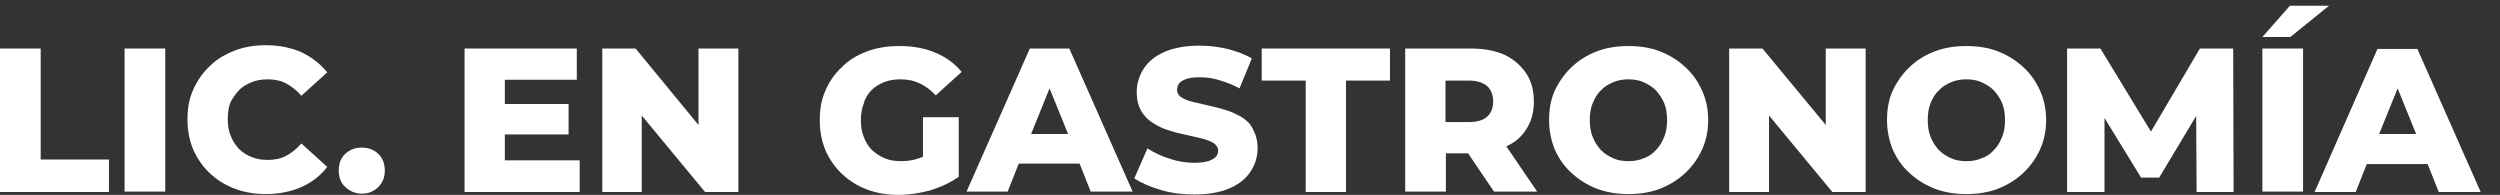 <?xml version="1.0" encoding="utf-8"?>
<!-- Generator: Adobe Illustrator 25.4.1, SVG Export Plug-In . SVG Version: 6.00 Build 0)  -->
<svg version="1.1" id="Capa_1" xmlns="http://www.w3.org/2000/svg" xmlns:xlink="http://www.w3.org/1999/xlink" x="0px" y="0px"
	 viewBox="0 0 608.1 47.4" style="enable-background:new 0 0 608.1 47.4;" xml:space="preserve">
<rect x="0" y="0" width="608.1" height="47.4" fill="#333333" stroke="none"/>
<style type="text/css">
	.st0{fill:#FFFFFF;}
</style>
<g>
	<polygon class="st0" points="9.9,11.8 0,11.8 0,46.7 26.5,46.7 26.5,38.8 9.9,38.8 	"/>
	<rect x="30.3" y="11.8" class="st0" width="9.9" height="34.8"/>
	<path class="st0" d="M58.1,22c0.8-0.9,1.9-1.5,3.1-2c1.2-0.5,2.5-0.7,3.9-0.7c1.7,0,3.2,0.3,4.5,1c1.3,0.7,2.6,1.7,3.7,3l6.3-5.7
		c-1.7-2.1-3.8-3.7-6.3-4.9c-2.5-1.1-5.4-1.7-8.6-1.7c-2.8,0-5.3,0.4-7.6,1.3c-2.3,0.9-4.4,2.1-6.1,3.8c-1.7,1.6-3,3.5-4,5.7
		c-1,2.2-1.4,4.6-1.4,7.3c0,2.7,0.5,5.1,1.4,7.3c1,2.2,2.3,4.1,4,5.7c1.7,1.6,3.7,2.9,6.1,3.8c2.3,0.9,4.9,1.3,7.6,1.3
		c3.2,0,6.1-0.6,8.6-1.7c2.5-1.1,4.7-2.8,6.3-4.9l-6.3-5.7c-1.1,1.3-2.4,2.3-3.7,3c-1.3,0.7-2.8,1-4.5,1c-1.4,0-2.7-0.2-3.9-0.7
		c-1.2-0.5-2.2-1.1-3.1-2c-0.8-0.9-1.5-1.9-2-3.2c-0.5-1.2-0.7-2.6-0.7-4.1c0-1.5,0.2-2.9,0.7-4.1C56.6,23.9,57.2,22.9,58.1,22z"/>
	<path class="st0" d="M88,35.9c-1.6,0-2.9,0.5-4,1.5c-1.1,1-1.6,2.4-1.6,4.1c0,1.6,0.5,3,1.6,4s2.4,1.6,4,1.6c1.6,0,2.9-0.5,4-1.6
		s1.6-2.4,1.6-4c0-1.7-0.5-3-1.6-4.1C90.9,36.4,89.6,35.9,88,35.9z"/>
	<polygon class="st0" points="122.8,32.7 138.3,32.7 138.3,25.3 122.8,25.3 122.8,19.4 140.3,19.4 140.3,11.8 113,11.8 113,46.7 
		141,46.7 141,39 122.8,39 	"/>
	<polygon class="st0" points="169.9,30.4 154.6,11.8 146.5,11.8 146.5,46.7 156.1,46.7 156.1,28.1 171.5,46.7 179.6,46.7 
		179.6,11.8 169.9,11.8 	"/>
	<path class="st0" d="M211.9,22c0.9-0.9,1.9-1.5,3.1-2c1.2-0.5,2.6-0.7,4.1-0.7c1.7,0,3.2,0.3,4.6,1c1.4,0.6,2.7,1.6,3.9,2.9
		l6.3-5.7c-1.7-2.1-3.8-3.6-6.4-4.7c-2.6-1.1-5.5-1.6-8.8-1.6c-2.8,0-5.4,0.4-7.8,1.3c-2.4,0.9-4.4,2.1-6.1,3.8
		c-1.7,1.6-3.1,3.5-4,5.7c-1,2.2-1.4,4.6-1.4,7.3c0,2.7,0.5,5.1,1.4,7.3c1,2.2,2.3,4.1,4,5.7c1.7,1.6,3.7,2.9,6.1,3.8
		c2.4,0.9,4.9,1.3,7.7,1.3c2.5,0,5.1-0.4,7.7-1.1c2.6-0.8,4.9-1.9,6.9-3.3V28.5h-8.7v9.6c-0.3,0.2-0.7,0.3-1,0.4
		c-1.4,0.5-2.8,0.7-4.3,0.7c-1.5,0-2.8-0.2-4-0.7c-1.2-0.5-2.2-1.2-3.1-2c-0.9-0.9-1.5-1.9-2-3.2c-0.5-1.2-0.7-2.6-0.7-4
		c0-1.5,0.2-2.9,0.7-4.1C210.4,23.9,211.1,22.9,211.9,22z"/>
	<path class="st0" d="M250.5,11.8l-15.4,34.8h10l2.7-6.8h14.8l2.7,6.8h10.2l-15.4-34.8H250.5z M250.8,32.6l4.5-11.1l4.5,11.1H250.8z
		"/>
	<path class="st0" d="M302.2,28.6c-1.2-0.7-2.4-1.3-3.9-1.8c-1.4-0.4-2.8-0.8-4.2-1.1s-2.7-0.6-3.9-0.9c-1.2-0.3-2.1-0.6-2.8-1.1
		c-0.7-0.4-1.1-1.1-1.1-1.8c0-0.6,0.2-1.1,0.5-1.6c0.4-0.5,1-0.8,1.8-1.1c0.8-0.3,1.9-0.4,3.3-0.4c1.5,0,3.1,0.2,4.7,0.7
		s3.3,1.1,4.9,2l3-7.3c-1.7-1-3.7-1.7-5.9-2.3c-2.2-0.5-4.5-0.8-6.7-0.8c-3.4,0-6.3,0.5-8.6,1.5c-2.3,1-4,2.4-5.1,4.1
		c-1.1,1.7-1.7,3.6-1.7,5.7c0,1.9,0.4,3.4,1.1,4.6c0.7,1.2,1.7,2.2,2.8,2.9c1.2,0.7,2.4,1.4,3.9,1.8c1.4,0.5,2.8,0.8,4.2,1.1
		c1.4,0.3,2.7,0.6,3.9,0.9c1.2,0.3,2.1,0.7,2.8,1.1c0.7,0.5,1.1,1.1,1.1,1.9c0,0.6-0.2,1.1-0.6,1.5c-0.4,0.4-1,0.7-1.8,1
		c-0.8,0.2-1.9,0.4-3.3,0.4c-2,0-4.1-0.3-6.1-1c-2-0.6-3.8-1.5-5.4-2.5l-3.2,7.3c1.7,1.1,3.8,2,6.4,2.8s5.4,1.1,8.2,1.1
		c3.4,0,6.3-0.5,8.6-1.5c2.3-1,4-2.4,5.1-4.1c1.1-1.7,1.7-3.6,1.7-5.6c0-1.8-0.4-3.3-1.1-4.6C304.3,30.3,303.4,29.4,302.2,28.6z"/>
	<polygon class="st0" points="306.9,19.6 317.6,19.6 317.6,46.7 327.4,46.7 327.4,19.6 338.1,19.6 338.1,11.8 306.9,11.8 	"/>
	<path class="st0" d="M371.2,31.5c1.3-1.9,1.9-4.2,1.9-6.8c0-2.7-0.6-5-1.9-6.9c-1.3-1.9-3-3.4-5.3-4.5c-2.3-1-5-1.5-8.2-1.5h-15.9
		v34.8h9.9v-9.3h5.4l6.3,9.3h10.5l-7.5-11C368.4,34.7,370.1,33.3,371.2,31.5z M361.7,20.9c1,0.9,1.5,2.2,1.5,3.8
		c0,1.6-0.5,2.8-1.5,3.7c-1,0.9-2.5,1.3-4.6,1.3h-5.5V19.6h5.5C359.1,19.6,360.6,20,361.7,20.9z"/>
	<path class="st0" d="M409.9,16.3c-1.7-1.6-3.8-2.9-6.1-3.8c-2.3-0.9-4.9-1.3-7.7-1.3c-2.8,0-5.4,0.4-7.7,1.3
		c-2.4,0.9-4.4,2.2-6.1,3.8c-1.7,1.6-3.1,3.6-4.1,5.7c-1,2.2-1.4,4.6-1.4,7.2c0,2.6,0.5,5,1.4,7.2c1,2.2,2.3,4.1,4.1,5.7
		c1.7,1.6,3.8,2.9,6.1,3.8c2.4,0.9,4.9,1.3,7.7,1.3c2.8,0,5.4-0.4,7.7-1.3c2.3-0.9,4.4-2.2,6.1-3.8c1.7-1.6,3.1-3.5,4.1-5.7
		c1-2.2,1.5-4.6,1.5-7.2c0-2.6-0.5-5-1.5-7.2C413,19.8,411.7,17.9,409.9,16.3z M404.8,33.3c-0.5,1.2-1.1,2.3-2,3.2
		c-0.8,0.9-1.8,1.6-3,2c-1.1,0.5-2.4,0.7-3.7,0.7c-1.3,0-2.6-0.2-3.7-0.7c-1.1-0.5-2.1-1.1-3-2c-0.8-0.9-1.5-1.9-2-3.2
		c-0.5-1.2-0.7-2.6-0.7-4.1c0-1.5,0.2-2.9,0.7-4.1c0.5-1.2,1.1-2.3,2-3.1c0.8-0.9,1.8-1.5,3-2c1.1-0.5,2.4-0.7,3.7-0.7
		c1.3,0,2.6,0.2,3.7,0.7c1.1,0.5,2.1,1.1,3,2c0.8,0.9,1.5,1.9,2,3.1c0.5,1.2,0.7,2.6,0.7,4.1C405.5,30.7,405.3,32.1,404.8,33.3z"/>
	<polygon class="st0" points="444.1,30.4 428.7,11.8 420.6,11.8 420.6,46.7 430.3,46.7 430.3,28.1 445.7,46.7 453.8,46.7 
		453.8,11.8 444.1,11.8 	"/>
	<path class="st0" d="M492.1,16.3c-1.7-1.6-3.8-2.9-6.1-3.8c-2.3-0.9-4.9-1.3-7.7-1.3c-2.8,0-5.4,0.4-7.7,1.3
		c-2.4,0.9-4.4,2.2-6.1,3.8c-1.7,1.6-3.1,3.6-4.1,5.7c-1,2.2-1.4,4.6-1.4,7.2c0,2.6,0.5,5,1.4,7.2c1,2.2,2.3,4.1,4.1,5.7
		c1.7,1.6,3.8,2.9,6.1,3.8c2.4,0.9,4.9,1.3,7.7,1.3c2.8,0,5.4-0.4,7.7-1.3c2.3-0.9,4.4-2.2,6.1-3.8c1.7-1.6,3.1-3.5,4.1-5.7
		c1-2.2,1.5-4.6,1.5-7.2c0-2.6-0.5-5-1.5-7.2C495.2,19.8,493.9,17.9,492.1,16.3z M487,33.3c-0.5,1.2-1.1,2.3-2,3.2
		c-0.8,0.9-1.8,1.6-3,2c-1.1,0.5-2.4,0.7-3.7,0.7c-1.3,0-2.6-0.2-3.7-0.7c-1.1-0.5-2.1-1.1-3-2c-0.8-0.9-1.5-1.9-2-3.2
		c-0.5-1.2-0.7-2.6-0.7-4.1c0-1.5,0.2-2.9,0.7-4.1c0.5-1.2,1.1-2.3,2-3.1c0.8-0.9,1.8-1.5,3-2c1.1-0.5,2.4-0.7,3.7-0.7
		c1.3,0,2.6,0.2,3.7,0.7c1.1,0.5,2.1,1.1,3,2c0.8,0.9,1.5,1.9,2,3.1c0.5,1.2,0.7,2.6,0.7,4.1C487.7,30.7,487.5,32.1,487,33.3z"/>
	<polygon class="st0" points="535.1,11.8 523.2,32 510.9,11.8 502.8,11.8 502.8,46.7 511.9,46.7 511.9,28.7 520.8,43.2 525.2,43.2 
		534.2,28.2 534.3,46.7 543.3,46.7 543.2,11.8 	"/>
	<polygon class="st0" points="566.5,1.4 557,1.4 550.3,9 557.1,9 	"/>
	<rect x="550.3" y="11.8" class="st0" width="9.9" height="34.8"/>
	<path class="st0" d="M593.2,46.7h10.2l-15.4-34.8h-9.7L563,46.7h10l2.7-6.8h14.8L593.2,46.7z M578.7,32.6l4.5-11.1l4.5,11.1H578.7z
		"/>
</g>
</svg>
